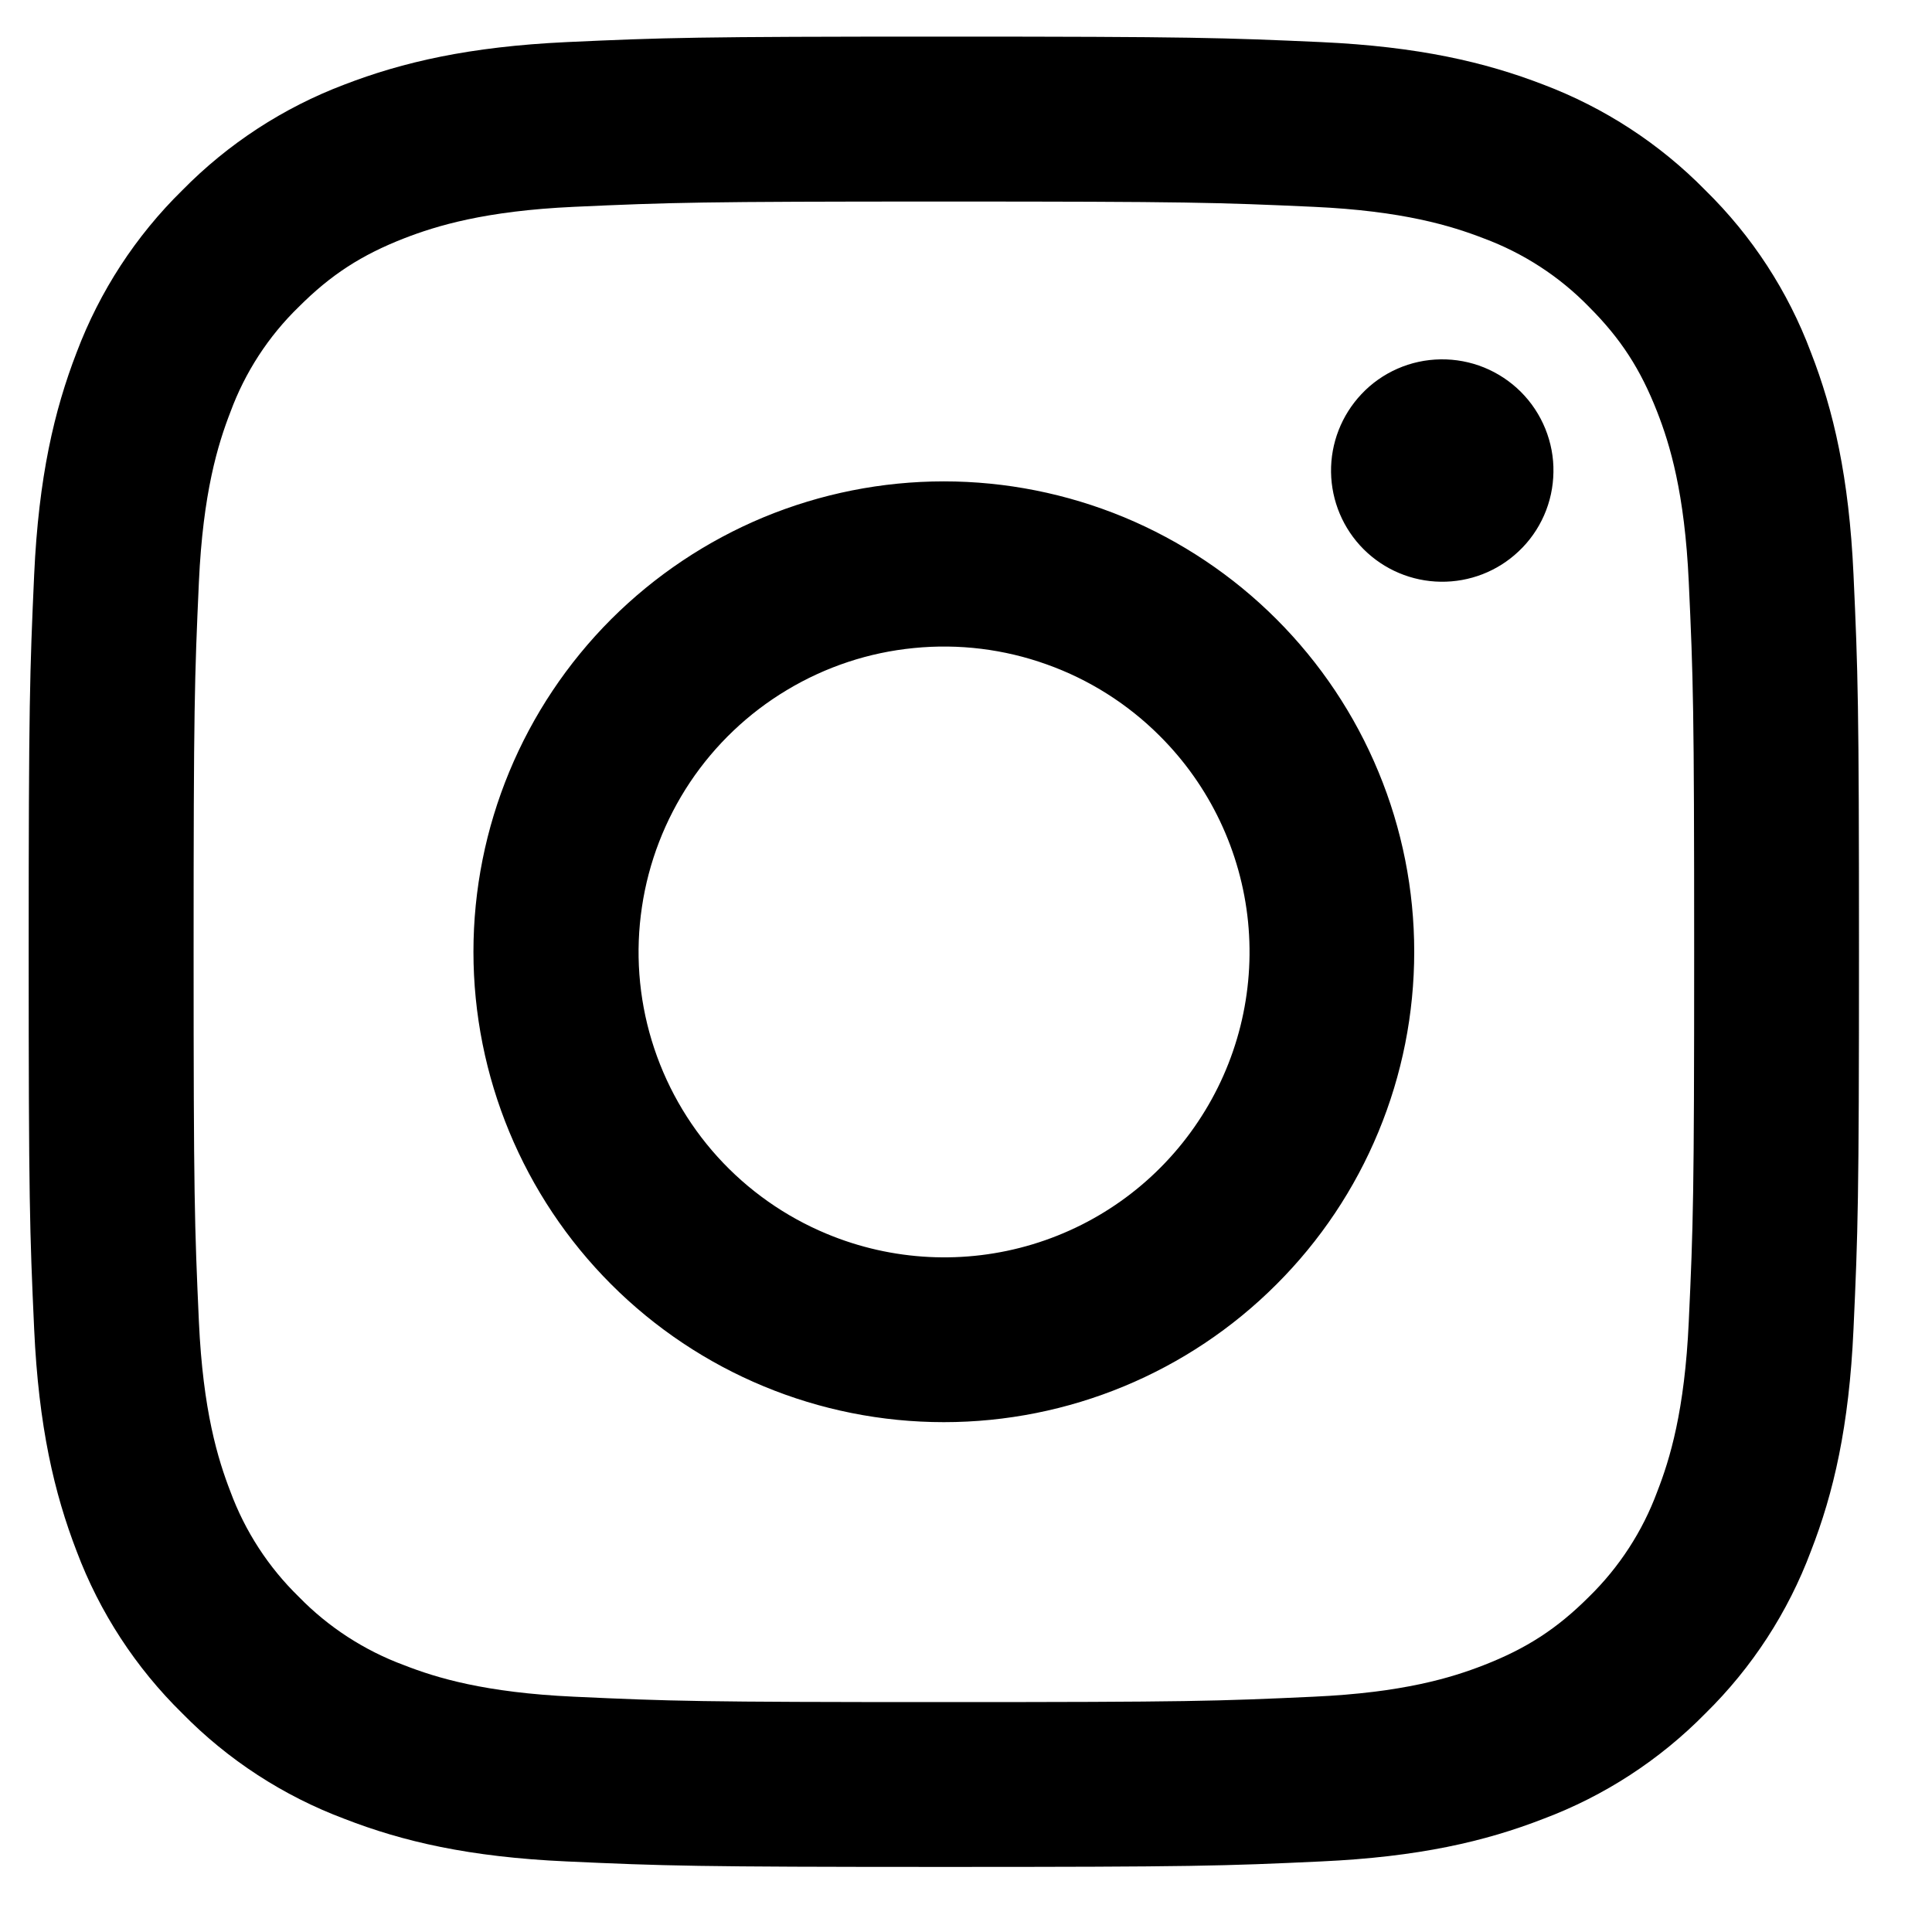 <svg width="19" height="19" viewBox="0 0 19 19" fill="none" xmlns="http://www.w3.org/2000/svg">
<path fill-rule="evenodd" clip-rule="evenodd" d="M5.572 0.414C6.532 0.37 6.838 0.36 9.282 0.36C11.727 0.36 12.033 0.371 12.992 0.414C13.951 0.458 14.605 0.611 15.178 0.832C15.778 1.059 16.322 1.413 16.772 1.872C17.23 2.321 17.584 2.864 17.809 3.465C18.032 4.037 18.184 4.692 18.228 5.649C18.272 6.61 18.282 6.916 18.282 9.36C18.282 11.805 18.272 12.111 18.228 13.071C18.185 14.028 18.032 14.683 17.809 15.255C17.584 15.856 17.23 16.4 16.772 16.85C16.322 17.308 15.778 17.662 15.178 17.887C14.605 18.11 13.951 18.262 12.993 18.306C12.033 18.351 11.727 18.36 9.282 18.36C6.838 18.36 6.532 18.35 5.572 18.306C4.614 18.263 3.96 18.11 3.387 17.887C2.787 17.662 2.242 17.308 1.793 16.85C1.335 16.401 0.98 15.857 0.754 15.256C0.533 14.683 0.38 14.029 0.336 13.072C0.292 12.11 0.282 11.804 0.282 9.36C0.282 6.916 0.293 6.61 0.336 5.651C0.38 4.692 0.533 4.037 0.754 3.465C0.981 2.864 1.335 2.32 1.793 1.871C2.243 1.413 2.786 1.059 3.386 0.832C3.959 0.611 4.614 0.459 5.572 0.414ZM12.919 2.034C11.97 1.991 11.685 1.982 9.282 1.982C6.879 1.982 6.595 1.991 5.645 2.034C4.768 2.074 4.291 2.221 3.974 2.344C3.554 2.508 3.254 2.702 2.939 3.017C2.64 3.307 2.41 3.661 2.266 4.052C2.143 4.369 1.996 4.846 1.956 5.724C1.913 6.673 1.904 6.957 1.904 9.36C1.904 11.763 1.913 12.048 1.956 12.997C1.996 13.875 2.143 14.351 2.266 14.669C2.41 15.059 2.64 15.413 2.939 15.704C3.229 16.002 3.584 16.232 3.974 16.376C4.291 16.5 4.768 16.646 5.645 16.686C6.595 16.73 6.878 16.739 9.282 16.739C11.686 16.739 11.97 16.73 12.919 16.686C13.797 16.646 14.273 16.5 14.591 16.376C15.01 16.213 15.311 16.019 15.626 15.704C15.924 15.413 16.154 15.059 16.298 14.669C16.422 14.351 16.568 13.875 16.608 12.997C16.652 12.048 16.661 11.763 16.661 9.36C16.661 6.957 16.652 6.673 16.608 5.724C16.568 4.846 16.422 4.369 16.298 4.052C16.134 3.632 15.941 3.332 15.626 3.017C15.335 2.718 14.981 2.489 14.591 2.344C14.273 2.221 13.797 2.074 12.919 2.034ZM8.133 12.135C8.775 12.402 9.49 12.438 10.155 12.237C10.821 12.036 11.396 11.61 11.782 11.031C12.169 10.453 12.342 9.759 12.274 9.067C12.205 8.375 11.898 7.728 11.405 7.237C11.091 6.923 10.712 6.683 10.294 6.534C9.876 6.384 9.43 6.329 8.988 6.373C8.546 6.416 8.12 6.557 7.739 6.786C7.358 7.014 7.033 7.324 6.786 7.693C6.54 8.062 6.378 8.481 6.313 8.92C6.247 9.359 6.28 9.807 6.409 10.232C6.538 10.657 6.759 11.048 7.057 11.377C7.355 11.706 7.723 11.965 8.133 12.135ZM6.011 6.089C6.441 5.66 6.951 5.319 7.512 5.086C8.073 4.854 8.675 4.734 9.282 4.734C9.89 4.734 10.491 4.854 11.053 5.086C11.614 5.319 12.124 5.66 12.553 6.089C12.983 6.519 13.324 7.029 13.556 7.59C13.789 8.151 13.908 8.753 13.908 9.36C13.908 9.968 13.789 10.569 13.556 11.131C13.324 11.692 12.983 12.202 12.553 12.631C11.686 13.499 10.509 13.986 9.282 13.986C8.055 13.986 6.879 13.499 6.011 12.631C5.144 11.764 4.656 10.587 4.656 9.36C4.656 8.133 5.144 6.957 6.011 6.089ZM14.934 5.423C15.041 5.323 15.126 5.202 15.185 5.068C15.244 4.934 15.275 4.79 15.277 4.643C15.28 4.497 15.252 4.352 15.197 4.216C15.142 4.081 15.061 3.958 14.957 3.854C14.854 3.751 14.73 3.669 14.595 3.614C14.459 3.559 14.314 3.532 14.168 3.534C14.021 3.536 13.877 3.567 13.743 3.626C13.609 3.685 13.488 3.77 13.388 3.877C13.193 4.084 13.086 4.359 13.09 4.643C13.094 4.928 13.209 5.2 13.41 5.401C13.611 5.602 13.883 5.717 14.168 5.721C14.452 5.725 14.727 5.619 14.934 5.423Z" fill="black"></path>
</svg>
